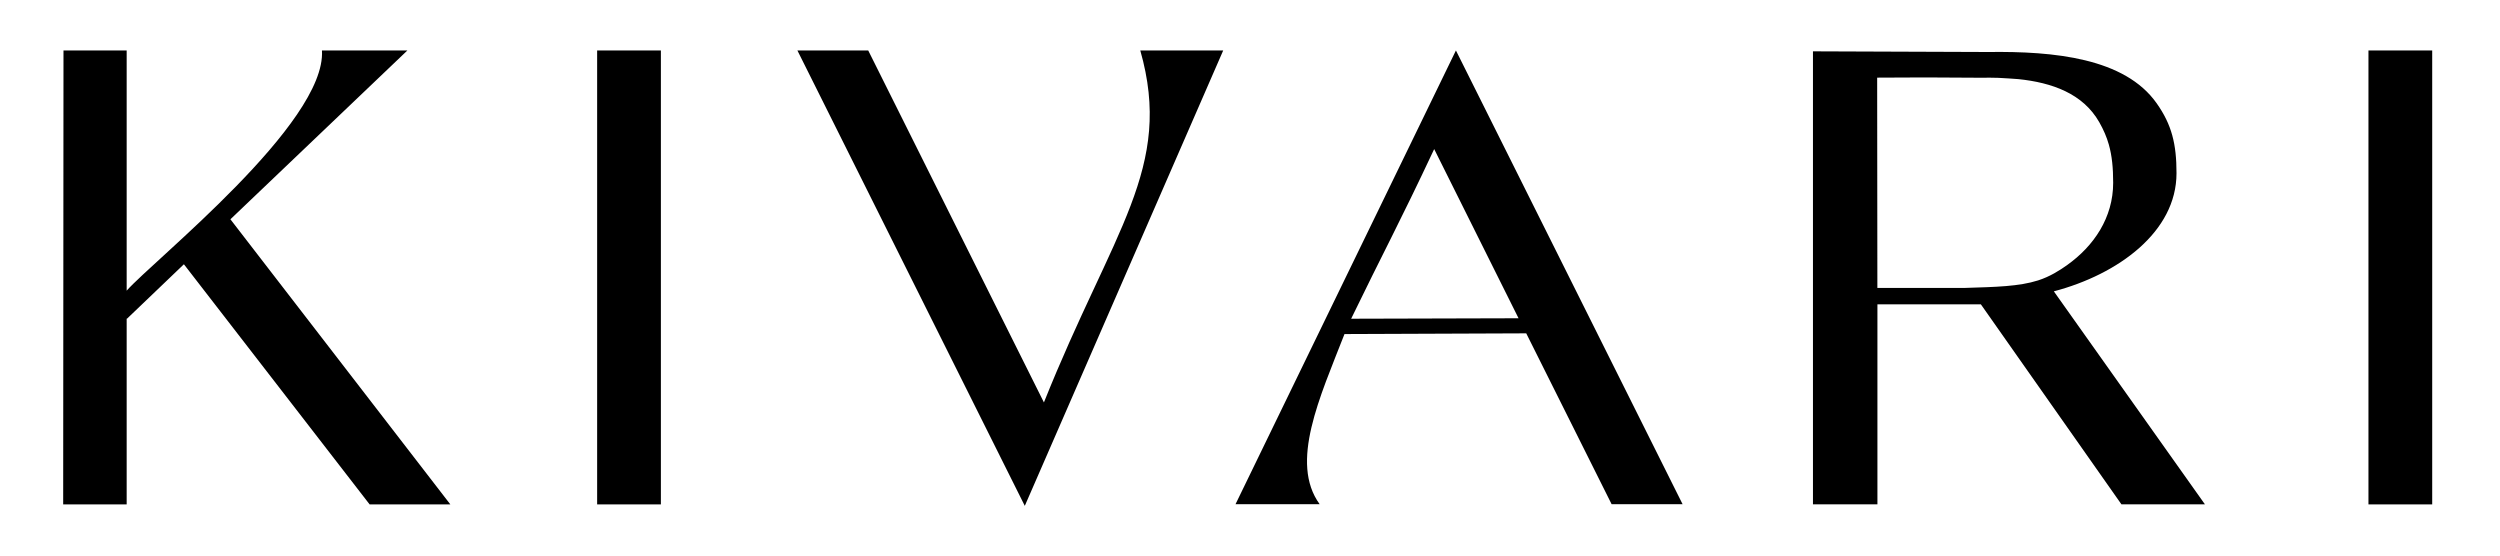<svg xml:space="preserve" viewBox="0 0 4874.9 1084.8" class="header__logo" xmlns="http://www.w3.org/2000/svg">
  <title>KIVARI</title>
  <path d="M4244.1 337.8c0-57-9.2-94.6-38.7-136.4-62.2-88.3-200.1-101.7-328-100l-342.2-1.3v883.3h125.7v-390h201.7l274.1 390h162.8l-294.6-415.3c125.9-33.2 239.2-116.2 239.2-230.3zm-411.4 223.6h-171.9l-.4-410s45.2-.2 94-.4c52.9.3 108.9.6 108.9.6 11.1-.2 22.3-.2 33.5.2 13.8.8 26.8 1.5 39.1 2.5 65.3 6.8 125.7 28 157.6 84 8.4 14.8 14.5 28.9 18.7 43.8 6.1 21.7 8.4 45.1 8.4 74.4 0 67.9-37.6 123.2-89.8 160.4 0 0-.1 0-.1.1-14.4 10.2-33.2 22.3-56.5 29.8-37 11.8-82.6 12.8-141.5 14.6zM4618.4 98.4h124.3v885.1h-124.3zM794.4 98.4H627.8C636.5 240.2 298.7 508 247 566.8V98.4H123.8l-.6 885.1H247V620.7l.4 1 111.2-106.4 362.1 468.2h157.4L449.3 427.6 794.4 98.4zM1164.4 98.4h124.3v885.1h-124.3zM2035.6 784.7 1693 98.4h-138.1l443.4 888 386.9-888h-161.7c65.2 229.3-52.9 348.8-187.9 686.3zM2409.2 983.2h164.1c-59-81.2.2-208.2 48.4-331.8l354.4-1.4 166.5 333.2H3281L2839 98.4l-429.8 884.8zm225.5-361.7c61-126 93.8-185.7 161.9-330.8l164.5 329.9-326.4.9z"></path>
</svg>